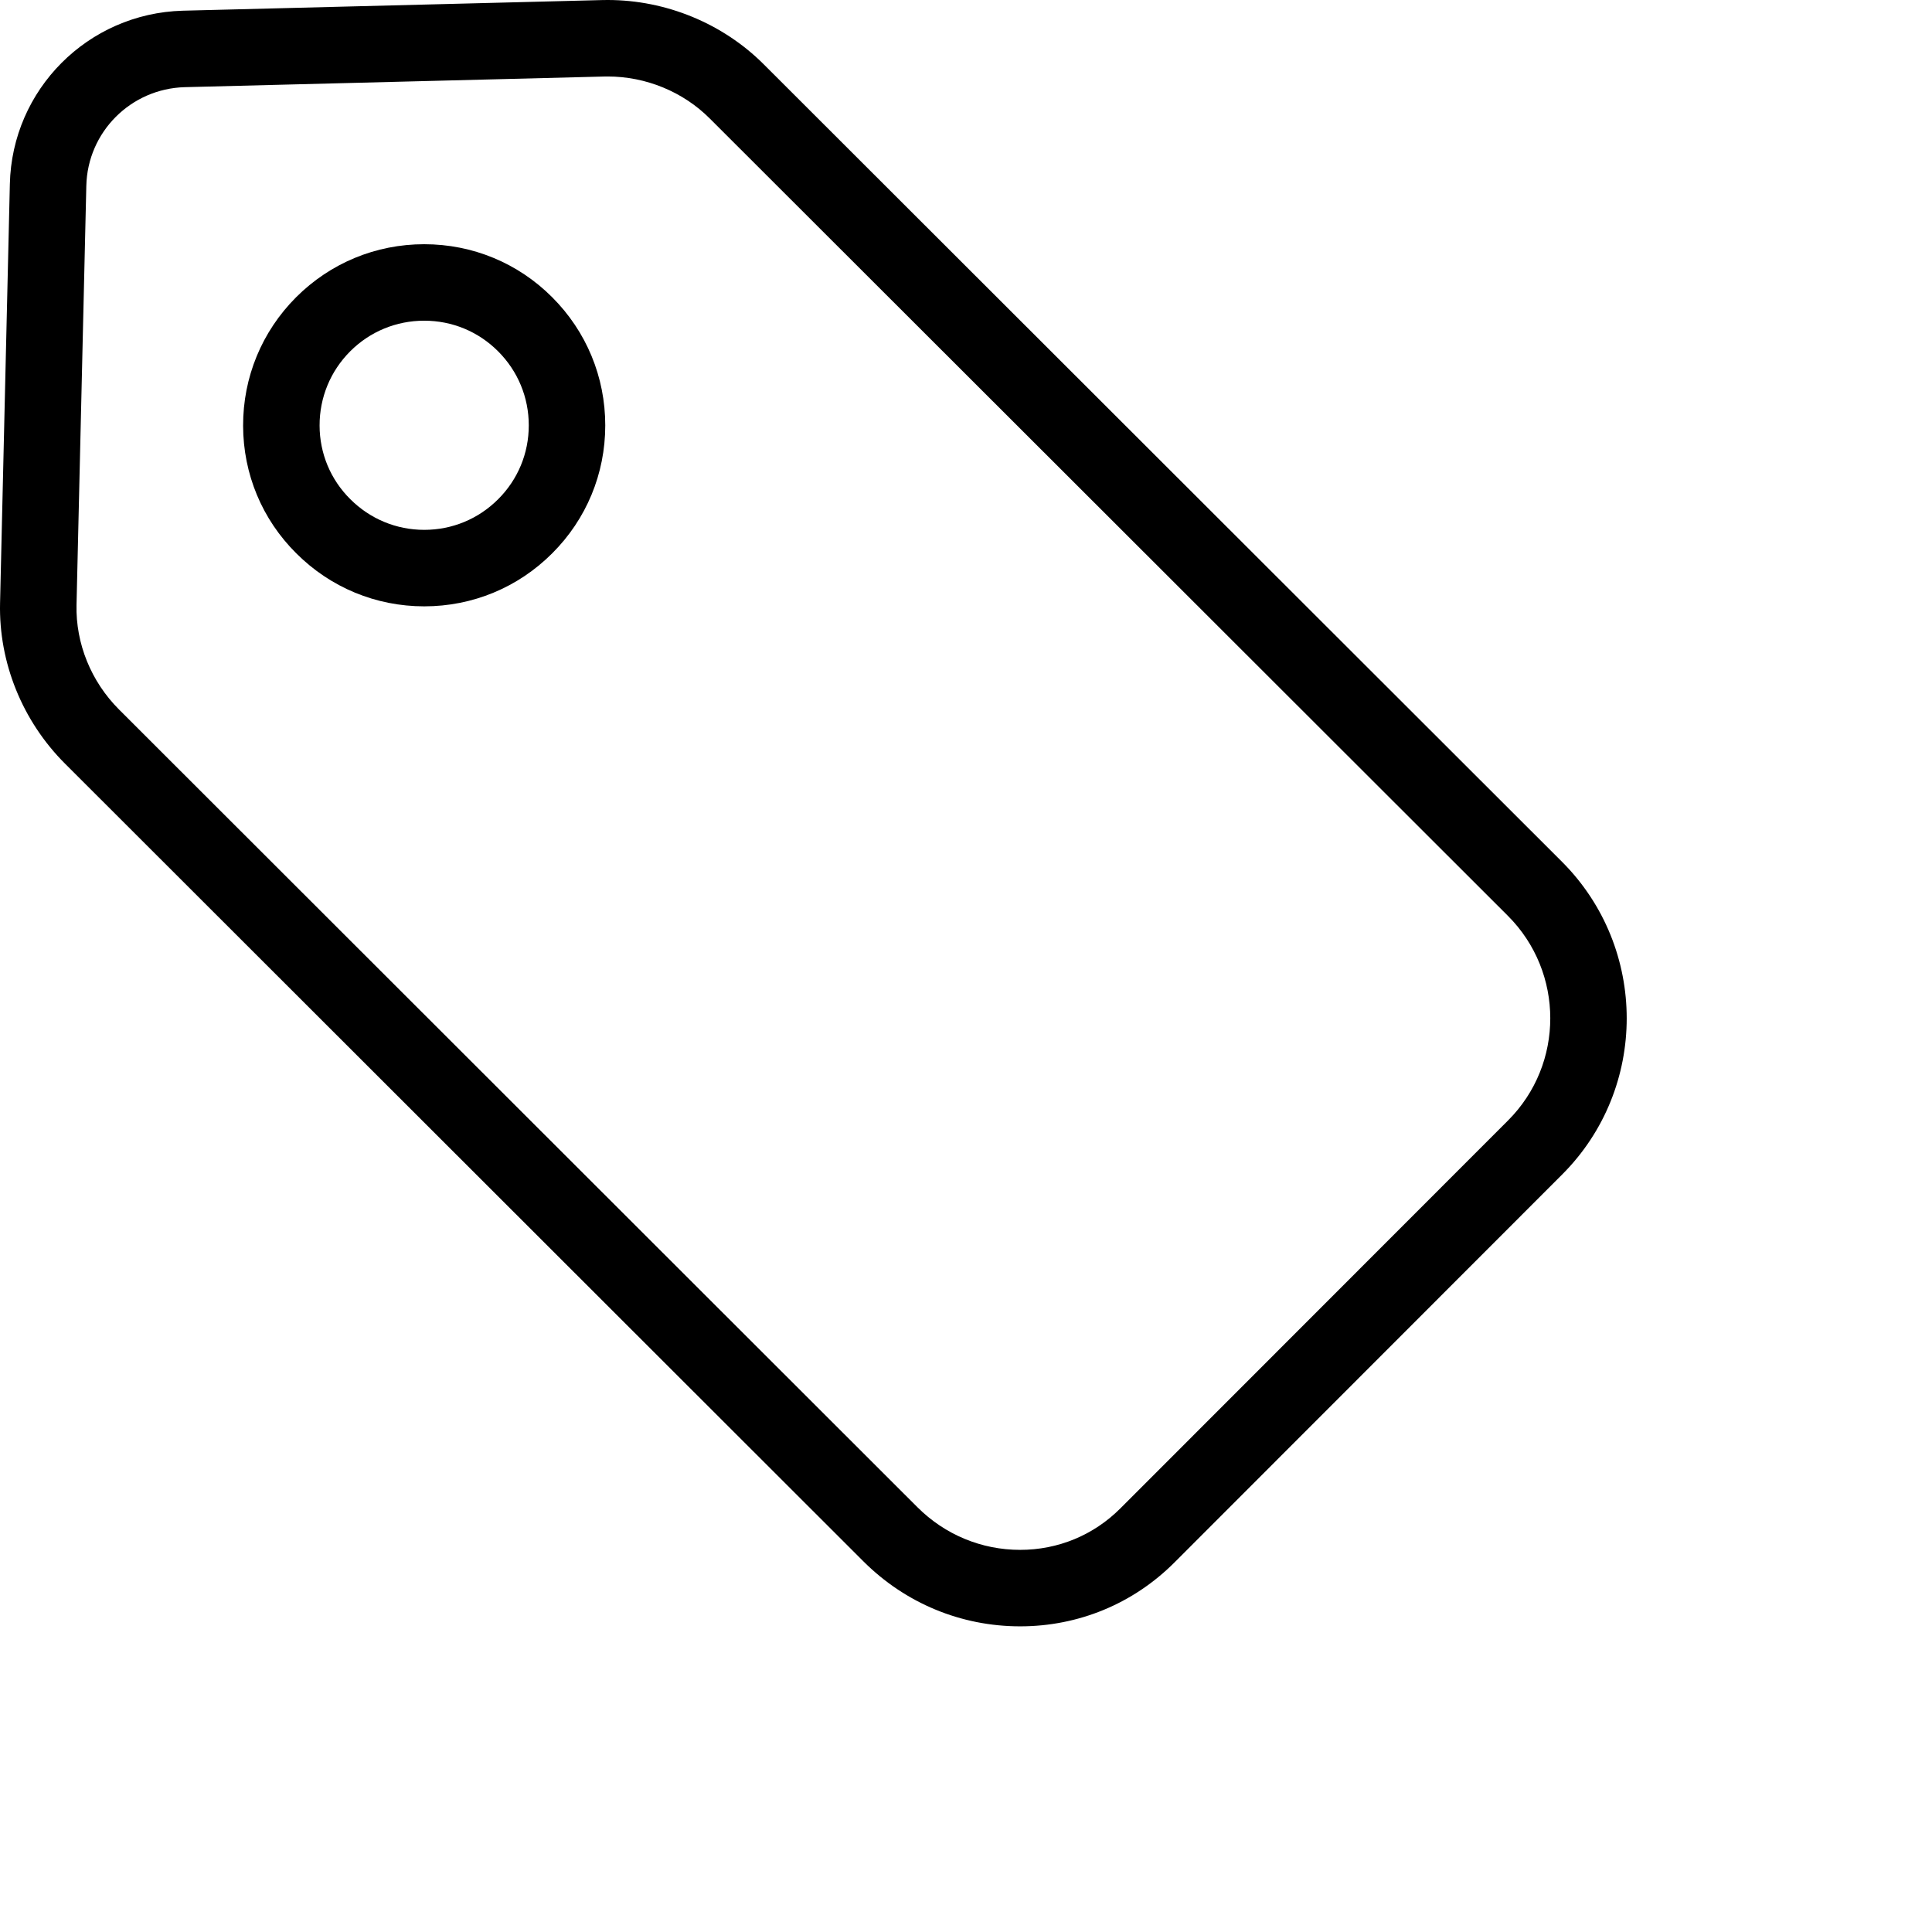 <?xml version="1.0" encoding="iso-8859-1"?>
<!-- Uploaded to: SVG Repo, www.svgrepo.com, Generator: SVG Repo Mixer Tools -->
<!DOCTYPE svg PUBLIC "-//W3C//DTD SVG 1.1//EN" "http://www.w3.org/Graphics/SVG/1.1/DTD/svg11.dtd">
<svg fill="#000000" height="800px" width="800px" version="1.1" id="Capa_1" xmlns="http://www.w3.org/2000/svg" xmlns:xlink="http://www.w3.org/1999/xlink" 
	 viewBox="0 0 303.124 303.124" xml:space="preserve">
<g>
	<path d="M245.082,135.217L119.831,10.094C113.422,3.679,104.498,0,95.348,0c-0.28,0-0.56,0.003-0.849,0.01l-65.841,1.67
		C13.789,2.1,1.88,14.051,1.546,28.884L0.009,94.625c-0.219,9.316,3.492,18.494,10.182,25.181l125.259,125.15
		c6.59,6.585,15.331,10.211,24.609,10.211c0.001,0,0.001,0,0.001,0c9.157,0,17.754-3.56,24.206-10.021l60.841-60.879
		C258.607,170.757,258.598,148.756,245.082,135.217z M236.619,175.785l-60.843,60.881c-4.186,4.193-9.768,6.502-15.716,6.502
		c-6.076,0-11.804-2.379-16.128-6.7L18.674,111.317c-4.38-4.377-6.81-10.358-6.668-16.411l1.537-65.747
		c0.19-8.443,6.978-15.244,15.436-15.483l65.816-1.67C94.98,12.002,95.163,12,95.348,12c5.99,0,11.819,2.396,15.998,6.579
		L236.595,143.7C245.436,152.557,245.447,166.95,236.619,175.785z"/>
	<path d="M66.556,38.317c-7.595,0-14.732,2.955-20.104,8.326c-5.376,5.391-8.327,12.549-8.31,20.158
		c0.018,7.579,2.983,14.69,8.337,20.008c5.366,5.368,12.499,8.324,20.085,8.324c7.587,0,14.72-2.957,20.076-8.318
		c5.365-5.353,8.321-12.48,8.323-20.069c0.002-7.603-2.96-14.749-8.335-20.118C81.275,41.269,74.147,38.317,66.556,38.317z
		 M78.158,78.326c-3.096,3.099-7.213,4.806-11.593,4.806c-4.381,0-8.5-1.708-11.614-4.822c-3.091-3.071-4.799-7.168-4.809-11.538
		c-0.01-4.398,1.697-8.538,4.8-11.65c3.1-3.099,7.224-4.806,11.614-4.806c4.382,0,8.495,1.701,11.586,4.796
		c3.11,3.105,4.822,7.236,4.821,11.629C82.962,71.122,81.258,75.233,78.158,78.326z"/>
</g>
</svg>